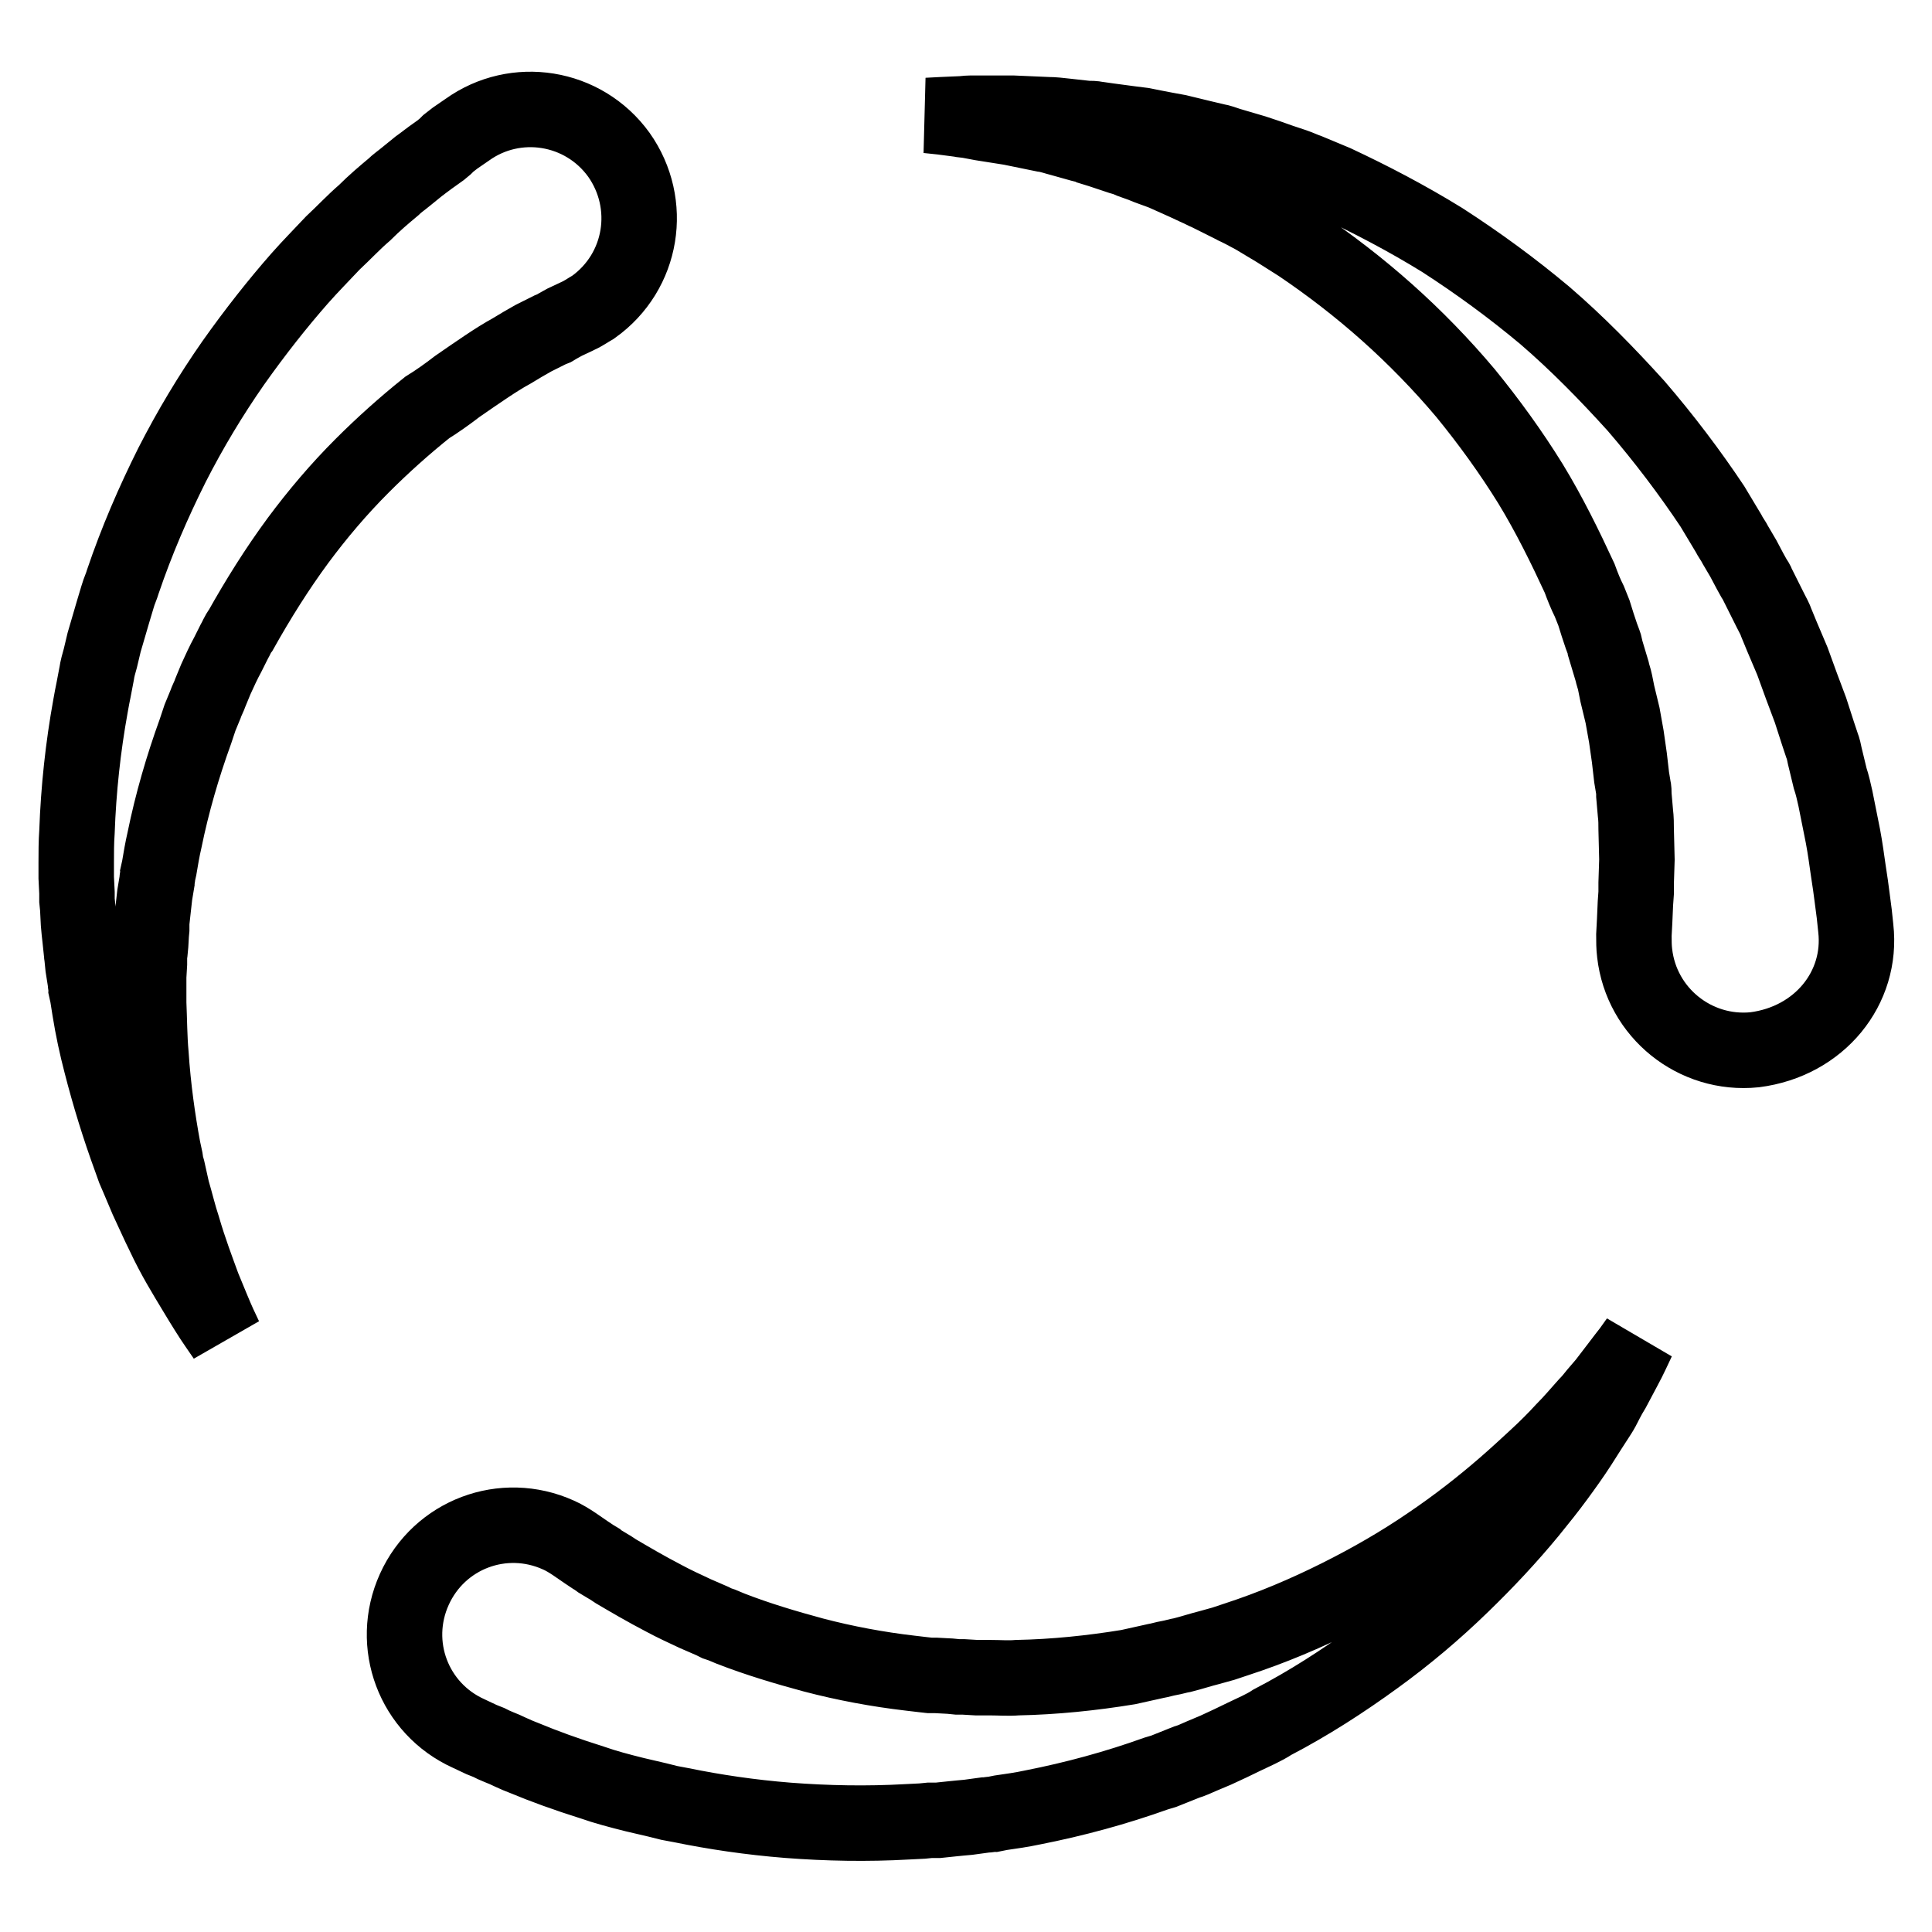 <?xml version="1.0" encoding="utf-8"?>
<!-- Svg Vector Icons : http://www.onlinewebfonts.com/icon -->
<!DOCTYPE svg PUBLIC "-//W3C//DTD SVG 1.1//EN" "http://www.w3.org/Graphics/SVG/1.1/DTD/svg11.dtd">
<svg version="1.1" xmlns="http://www.w3.org/2000/svg" xmlns:xlink="http://www.w3.org/1999/xlink" x="0px" y="0px" viewBox="0 0 256 256" enable-background="new 0 0 256 256" xml:space="preserve">
<g> <path stroke-width="10" fill-opacity="0" stroke="#000000"  d="M60.6,51.2c1.3-0.9,2.6-1.8,3.8-2.6c1.2-0.8,2.3-1.5,3.4-2.1c0.5-0.3,1-0.6,1.5-0.9l1.4-0.8 c0.2-0.1,0.4-0.2,0.6-0.3l0.6-0.3l1-0.5l0.5-0.2l0.5-0.3l0.9-0.5l1.7-0.8c0.7-0.3,1.4-0.8,2.1-1.2C85.2,36,86.6,27,82,20.5 c-4.7-6.5-13.7-7.9-20.1-3.3l-1.6,1.1L59.4,19L59,19.4l-0.6,0.5l-1.4,1c-0.3,0.2-0.5,0.4-0.8,0.6c-0.3,0.2-0.5,0.4-0.8,0.6 c-0.5,0.4-1.1,0.9-1.6,1.3c-0.6,0.5-1.2,0.9-1.7,1.4c-1.2,1-2.5,2.1-3.8,3.4c-1.4,1.2-2.7,2.6-4.2,4c-1.4,1.5-2.9,3-4.4,4.7 c-2.9,3.3-5.9,7.1-8.8,11.2c-3,4.3-5.7,8.8-8.1,13.5c-2.5,5-4.7,10.1-6.5,15.4c-0.2,0.7-0.5,1.3-0.7,2l-0.6,2 c-0.4,1.4-0.8,2.7-1.2,4.1l-0.5,2.1c-0.2,0.7-0.4,1.4-0.5,2.1l-0.4,2.1l-0.2,1l-0.2,1.1c-1,5.5-1.6,11.1-1.8,16.7 c-0.1,1.4-0.1,2.8-0.1,4.1l0,1c0,0.3,0,0.7,0,1l0.1,2l0,1l0.1,1l0.1,2l0.1,1.1l0.1,0.9l0.2,1.9c0,0.3,0.1,0.6,0.1,0.9l0.1,1 l0.3,1.9c0,0.3,0.1,0.6,0.1,1l0.2,0.9l0.3,1.9c0.4,2.5,0.9,4.8,1.5,7.1c1.1,4.3,2.4,8.5,3.9,12.6l0.5,1.4l0.3,0.7l0.3,0.7l1.1,2.6 c0.8,1.7,1.5,3.3,2.2,4.7c1.4,3,2.9,5.4,4.1,7.4c1.2,2,2.2,3.6,2.9,4.6l1.1,1.6l-0.8-1.7c-0.5-1.1-1.2-2.8-2.1-5 c-0.8-2.2-1.8-4.8-2.7-7.9c-0.5-1.5-0.9-3.2-1.4-4.9l-0.6-2.7l-0.2-0.7l-0.1-0.7l-0.3-1.4c-0.7-3.8-1.3-8-1.6-12.5 c-0.2-2.2-0.2-4.5-0.3-6.8l0-1.7l0-0.9c0-0.3,0-0.6,0-0.9l0.1-1.7l0-0.9c0-0.3,0-0.6,0.1-0.9c0.1-0.9,0.1-1.9,0.2-2.8l0-0.1 c0,0.1,0,0,0,0l0-0.1l0-0.2l0-0.5l0.2-1.8l0.1-0.9l0.1-0.9l0.3-1.8c0-0.3,0.1-0.6,0.1-0.9l0.2-0.9c0.2-1.2,0.4-2.4,0.7-3.7 c1-4.9,2.4-9.7,4.1-14.4l0.3-0.9l0.3-0.9l0.7-1.7c0.2-0.6,0.5-1.1,0.7-1.7l0.7-1.7c0.5-1.1,1-2.2,1.6-3.3l0.8-1.6 c0.3-0.5,0.5-1.1,0.9-1.6c2.3-4.1,4.8-8.1,7.6-11.9c2.6-3.5,5.4-6.8,8.5-9.9c2.7-2.7,5.6-5.3,8.6-7.7 C57.9,53.2,59.3,52.2,60.6,51.2L60.6,51.2z M245.9,123L245.9,123l-0.2-1.9l-0.3-2.3l-0.2-1.5l-0.3-2c-0.2-1.4-0.4-2.9-0.7-4.5l-1-5 c-0.2-0.9-0.4-1.8-0.7-2.7l-0.7-2.9c-0.1-0.5-0.2-1-0.4-1.5l-0.5-1.5l-1-3.1l-0.3-0.8l-0.3-0.8c-0.2-0.5-0.4-1.1-0.6-1.6 c-0.4-1.1-0.8-2.2-1.2-3.3l-1.4-3.3l-0.7-1.7c-0.2-0.6-0.5-1.1-0.8-1.7l-1.7-3.4c-0.1-0.3-0.3-0.6-0.5-0.9l-0.5-0.9l-0.9-1.7 l-1-1.7c-0.3-0.6-0.7-1.1-1-1.7l-2.1-3.5c-3-4.5-6.4-9-10.1-13.3c-3.8-4.2-7.8-8.3-12.1-12c-4.3-3.6-8.8-6.9-13.6-10 c-4.7-2.9-9.5-5.4-14.2-7.6l-3.6-1.5c-0.6-0.2-1.2-0.5-1.8-0.7l-1.8-0.6l-1.7-0.6l-0.9-0.3c-0.3-0.1-0.6-0.2-0.9-0.3l-3.4-1 c-0.6-0.2-1.1-0.4-1.7-0.5l-1.7-0.4l-3.3-0.8c-1.1-0.2-2.2-0.4-3.2-0.6l-1.5-0.3l-0.8-0.1l-0.8-0.1l-3-0.4l-1.4-0.2 c-0.5-0.1-0.9-0.1-1.4-0.1l-2.7-0.3c-0.9-0.1-1.7-0.2-2.5-0.2l-4.6-0.2l-3.9,0l-1.7,0c-0.5,0-1,0.1-1.5,0.1l-2.3,0.1l-1.9,0.1 l1.9,0.2l2.3,0.3c0.4,0.1,0.9,0.1,1.4,0.2l1.6,0.3l3.8,0.6l4.4,0.9c0.8,0.1,1.6,0.4,2.4,0.6l2.5,0.7c0.4,0.1,0.9,0.2,1.3,0.4 l1.3,0.4l2.7,0.9l0.7,0.2l0.7,0.3l1.4,0.5c0.9,0.4,1.9,0.7,2.9,1.1l2.9,1.3l1.5,0.7c0.5,0.2,1,0.5,1.5,0.7l3,1.5 c0.3,0.1,0.5,0.3,0.8,0.4l0.8,0.4l1.5,0.8l1.5,0.9c0.5,0.3,1,0.6,1.5,0.9l3,1.9c4,2.7,7.9,5.7,11.6,9c3.7,3.3,7.2,6.9,10.4,10.7 c3.1,3.8,6,7.8,8.6,12c2.5,4.1,4.6,8.4,6.5,12.5c0.4,1.1,0.8,2.1,1.3,3.1c0.2,0.5,0.4,1,0.6,1.5l0.5,1.6l0.5,1.5l0.3,0.8 c0.1,0.3,0.2,0.5,0.2,0.8l0.9,3c0.1,0.5,0.3,1,0.4,1.5l0.3,1.5l0.7,2.9l0.5,2.8l0.2,1.4l0.1,0.7l0.1,0.7l0.3,2.6l0.2,1.2 c0.1,0.4,0.1,0.8,0.1,1.2l0.2,2.3c0.1,0.8,0.1,1.5,0.1,2.2l0.1,4l-0.1,3.1l0,1.3l-0.1,1.4l-0.1,2.3l-0.1,1.9c0,0.8,0,1.6,0.1,2.4 c0.9,7.9,8,13.6,15.9,12.8C241.1,138,246.8,130.9,245.9,123L245.9,123z M212.7,183.3l-1.2,1.4c-0.4,0.5-0.8,1-1.3,1.5 c-0.9,1-1.9,2.2-3,3.3c-1.1,1.2-2.3,2.4-3.6,3.6c-1.3,1.2-2.7,2.5-4.2,3.8c-3,2.6-6.3,5.2-10,7.7c-3.8,2.6-7.8,4.9-12,7 c-4.4,2.2-8.9,4.1-13.5,5.6c-0.6,0.2-1.2,0.4-1.8,0.6l-1.8,0.5c-1.2,0.3-2.4,0.7-3.6,1c-0.6,0.1-1.2,0.3-1.8,0.4 c-0.6,0.1-1.2,0.3-1.8,0.4l-1.8,0.4l-0.9,0.2l-0.9,0.2c-4.9,0.8-9.8,1.3-14.7,1.4c-1.2,0.1-2.4,0-3.6,0l-0.9,0c-0.3,0-0.6,0-0.9,0 l-1.7-0.1l-0.8,0l-1-0.1l-1.9-0.1l-0.5,0l-0.2,0l-0.1,0c0.1,0-0.2,0,0.1,0l-0.1,0l-0.9-0.1l-1.7-0.2c-4.3-0.5-8.6-1.3-12.8-2.4 c-3.7-1-7.4-2.1-11-3.5l-1.2-0.5l-0.6-0.2l-0.6-0.3l-2.3-1c-1.5-0.7-2.8-1.3-4.1-2c-2.5-1.3-4.7-2.6-6.4-3.6l-0.3-0.2 c-0.3-0.2-0.6-0.4-0.8-0.5l-1-0.6c-0.2-0.1-0.3-0.2-0.4-0.3l-0.5-0.3l-0.9-0.6l-1.6-1.1c-0.6-0.4-1.4-0.9-2.1-1.2 c-7.3-3.3-15.8-0.1-19.1,7.2c-3.3,7.3-0.1,15.8,7.2,19.1l1.7,0.8l1,0.4l0.6,0.3l0.7,0.3c0.5,0.2,1,0.4,1.6,0.7l0.9,0.4l0.5,0.2 l0.5,0.2c2.4,1,5.4,2.1,8.9,3.2c1.7,0.6,3.6,1.1,5.6,1.6l3,0.7l0.8,0.2l0.8,0.2l1.6,0.3c4.4,0.9,9.1,1.6,14.1,2 c5.2,0.4,10.5,0.5,15.8,0.2l2-0.1l1-0.1l0.1,0c0.3,0,0.1,0,0.2,0l0.1,0l0.2,0l0.5,0l1.9-0.2l1-0.1l1.1-0.1l2.2-0.3 c0.4,0,0.7-0.1,1.1-0.1l1-0.2c1.4-0.2,2.8-0.4,4.2-0.7c5.6-1.1,11.1-2.6,16.4-4.5l1-0.3l1-0.4l2-0.8c0.7-0.2,1.3-0.5,2-0.8l1.9-0.8 c1.3-0.6,2.6-1.2,3.8-1.8l1.9-0.9c0.6-0.3,1.2-0.6,1.8-1c4.8-2.5,9.3-5.4,13.7-8.6c4-2.9,7.8-6.1,11.4-9.6c3.2-3.1,6.2-6.3,9-9.7 c1.3-1.6,2.5-3.1,3.6-4.6c1.1-1.5,2.1-2.9,3-4.3c0.9-1.4,1.7-2.7,2.5-3.9c0.4-0.6,0.7-1.2,1-1.8c0.3-0.6,0.6-1.1,0.9-1.6 c1.1-2.1,2-3.7,2.5-4.8l0.8-1.7L216,179C215.2,180,214.1,181.5,212.7,183.3L212.7,183.3z"/></g>
</svg>